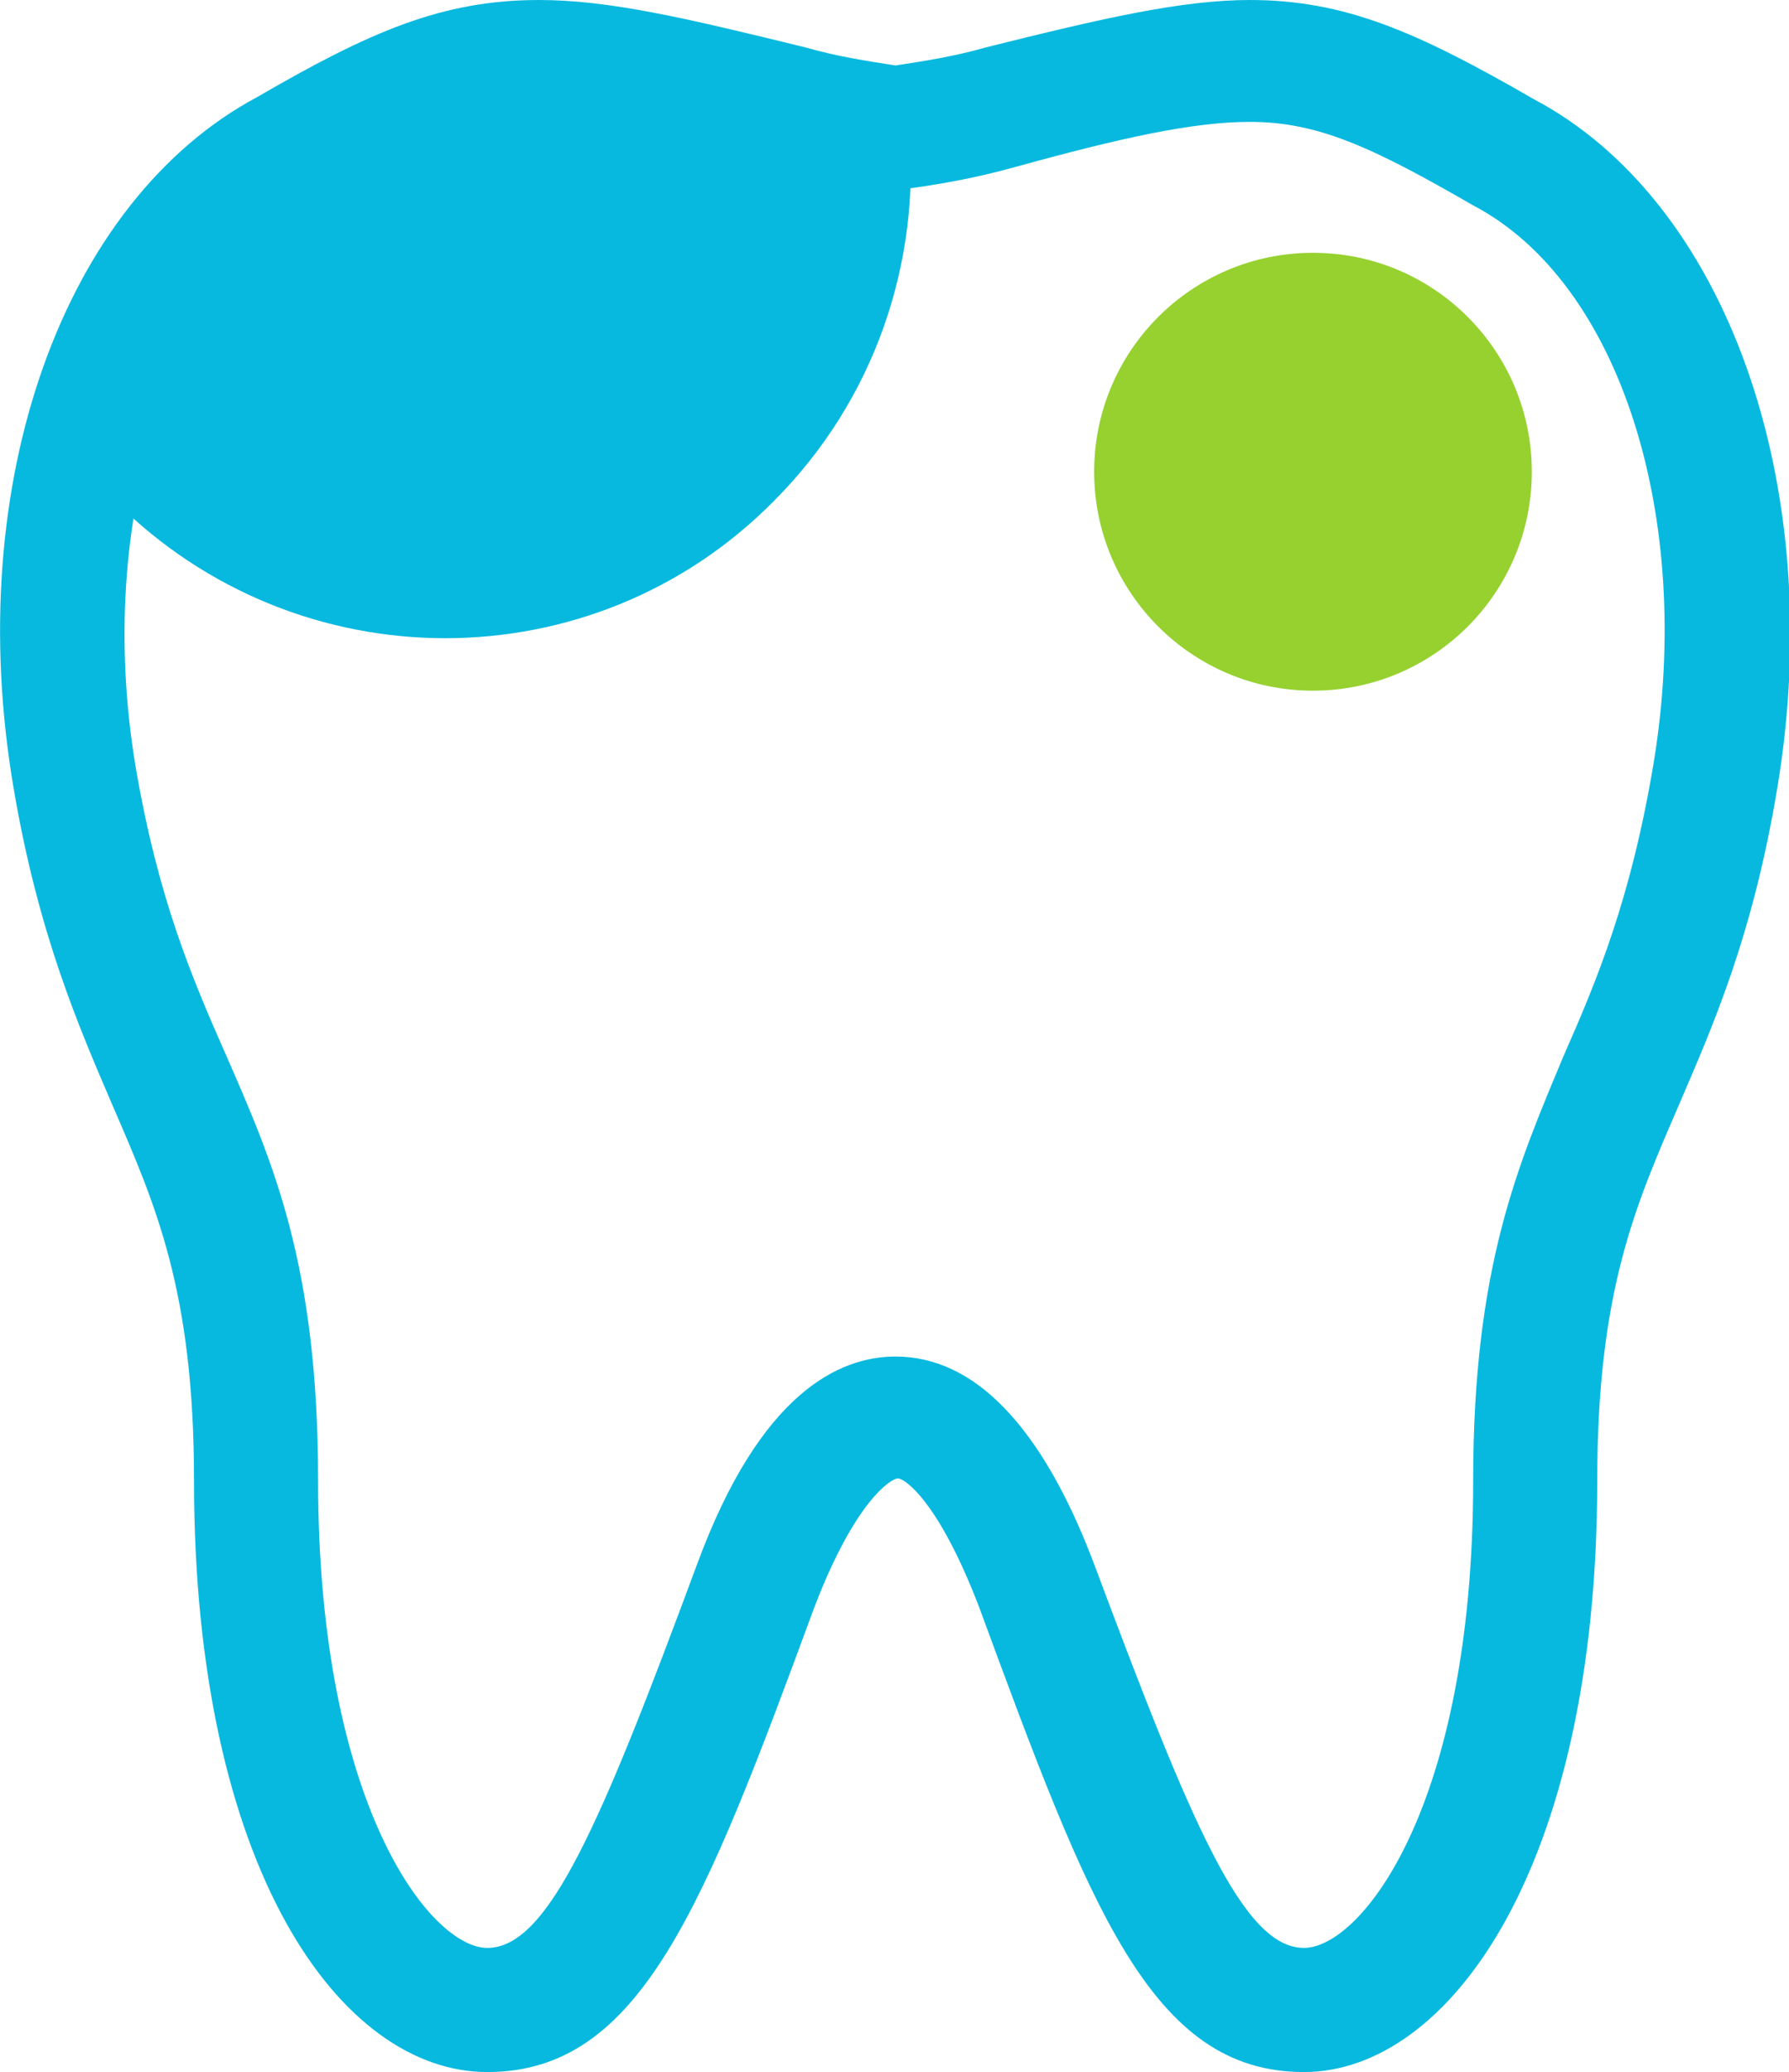<?xml version="1.0" encoding="utf-8"?>
<!-- Generator: Adobe Illustrator 20.0.0, SVG Export Plug-In . SVG Version: 6.00 Build 0)  -->
<svg version="1.1" id="Vrstva_1" xmlns="http://www.w3.org/2000/svg" xmlns:xlink="http://www.w3.org/1999/xlink" x="0px" y="0px"
	 viewBox="0 0 79.3 91.8" style="enable-background:new 0 0 79.3 91.8;" xml:space="preserve">
<style type="text/css">
	.st0{fill:#08B9DF;}
	.st1{fill:#96D130;}
</style>
<g>
	<path class="st0" d="M35,4.8c-11.7-3.1-13.9-2.9-22.2,2C8.3,9.1,5,14.1,3.6,20.5c0.5,0.6,1,1.2,1.5,1.7c8.1,8.1,21.2,8.1,29.2,0
		c4.5-4.5,6.5-10.6,6-16.5c-0.2,0-0.4,0.1-0.6,0.1C38.3,5.5,36.7,5.3,35,4.8z"/>
	<g>
		<path class="st0" d="M57.8,91.8c-6.8,0-9.5-7.3-14.4-20.6c-1.8-4.7-3.3-5.7-3.6-5.7c-0.3,0-1.9,1-3.7,5.7
			c-4.9,13.3-7.7,20.6-14.5,20.6c-6.5,0-13-9-13-26.2C8.6,57.2,6.9,53.4,5,49c-1.5-3.5-3.3-7.6-4.4-14.1C-1.7,21.4,2.8,8.9,11.4,4.3
			c5-2.9,8.2-4.3,12.5-4.3c3.1,0,6.5,0.8,11.8,2.1c1.4,0.4,2.7,0.6,4,0.8c1.3-0.2,2.6-0.4,4-0.8C48.9,0.8,52.4,0,55.4,0
			c4.2,0,7.4,1.4,12.6,4.4c8.5,4.5,13,17,10.8,30.4c-1.1,6.7-2.9,10.7-4.4,14.2c-1.9,4.4-3.6,8.2-3.6,16.6
			C70.8,82.8,64.2,91.8,57.8,91.8z M39.7,60.1c3.5,0,6.5,3.1,8.8,9.2c4.3,11.5,6.6,17,9.3,17c2.5,0,7.5-6.2,7.5-20.7
			c0-9.5,2-14,4-18.8c1.5-3.4,3-7,4-13c1.8-10.9-1.5-21.3-8-24.7c-4.5-2.6-6.9-3.7-9.9-3.7c-2.5,0-5.7,0.7-10.4,2
			c-1.8,0.5-3.5,0.8-5.1,1l-0.3,0l-0.3,0c-1.7-0.2-3.3-0.5-5.1-1c-4.7-1.2-7.9-2-10.4-2c-3,0-5.4,1.1-9.8,3.6
			C7.6,12.6,4.2,23,6,33.9c1,5.9,2.5,9.4,4,12.8c2.1,4.8,4.1,9.3,4.1,18.9c0,14.4,5,20.7,7.5,20.7c2.7,0,5-5.4,9.3-17
			C33.7,61.7,37.2,60.1,39.7,60.1z"/>
	</g>
	<circle class="st1" cx="58.2" cy="20.9" r="9.7"/>
</g>
</svg>
